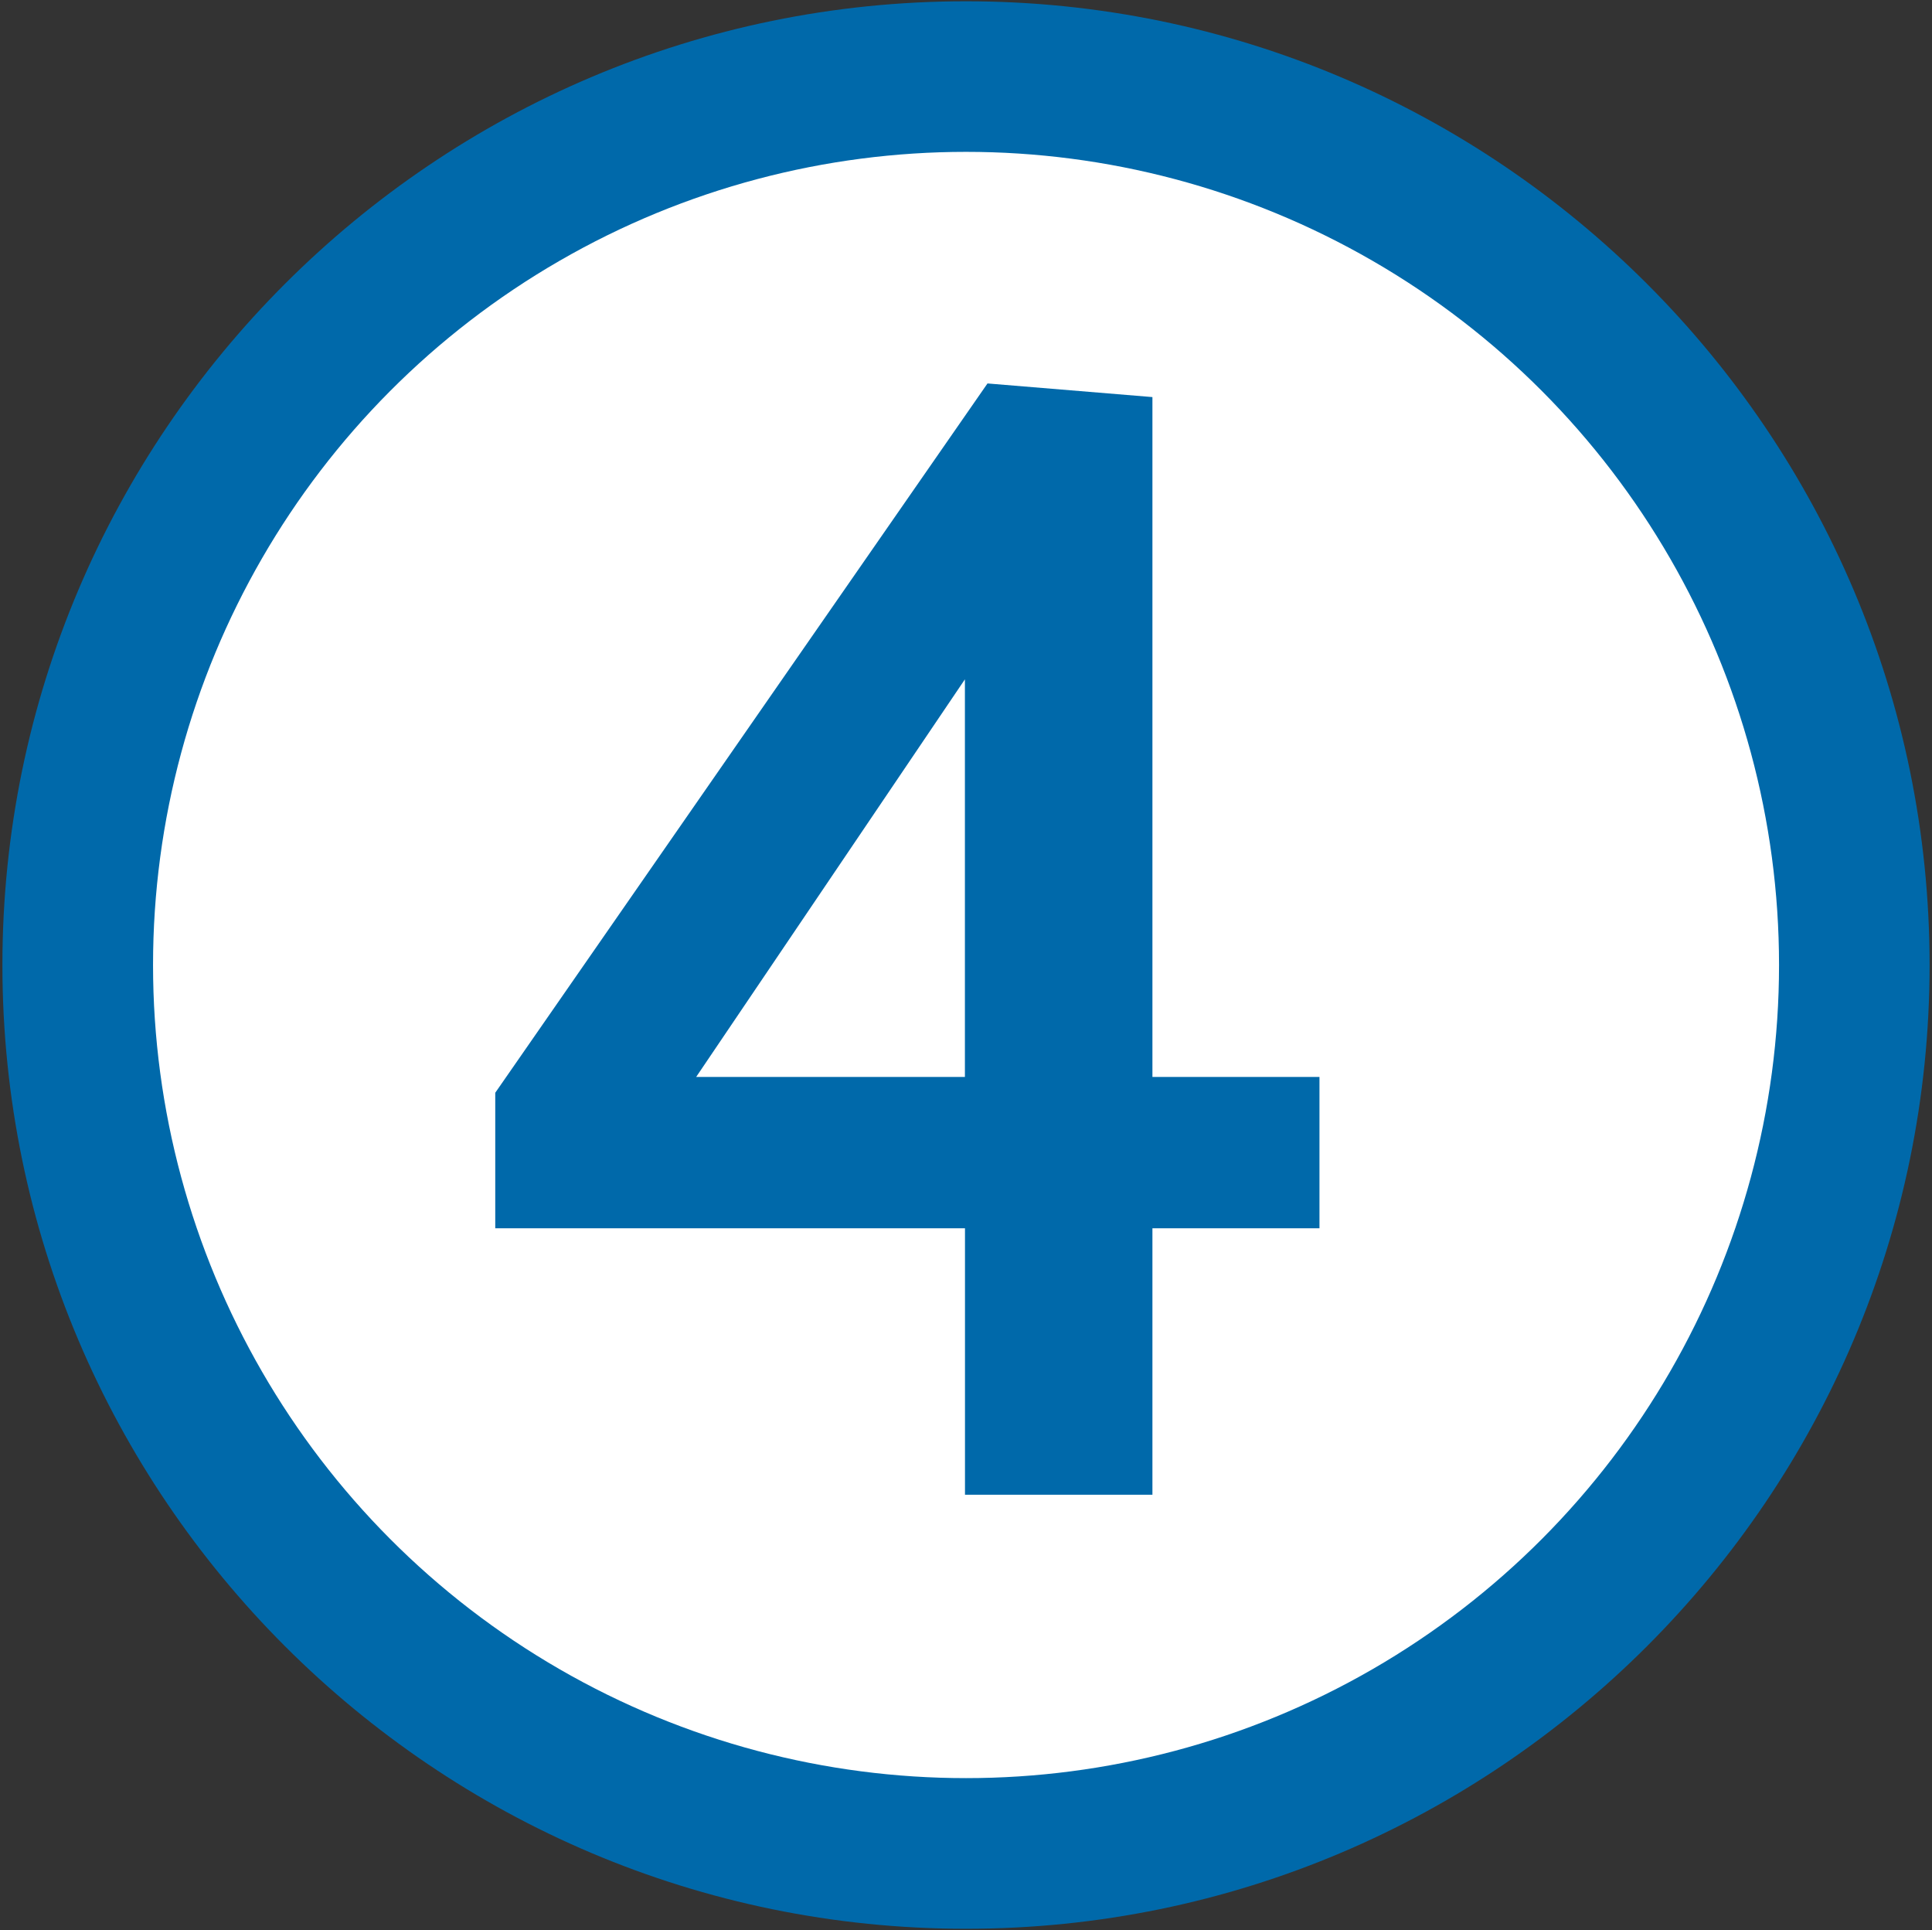 <?xml version="1.0" encoding="utf-8"?>
<!-- Generator: Adobe Illustrator 14.0.0, SVG Export Plug-In . SVG Version: 6.00 Build 43363)  -->
<!DOCTYPE svg PUBLIC "-//W3C//DTD SVG 1.1//EN" "http://www.w3.org/Graphics/SVG/1.1/DTD/svg11.dtd">
<svg version="1.1" id="Layer_1" xmlns="http://www.w3.org/2000/svg" xmlns:xlink="http://www.w3.org/1999/xlink" x="0px" y="0px"
	 width="25.665px" height="25.635px" viewBox="0 0 25.665 25.635" enable-background="new 0 0 25.665 25.635" xml:space="preserve">
<rect x="0" y="0" width="25.665" height="25.635" fill="#333333" stroke="none"/>
<g>
	<g>
		<path fill="#0069AA" d="M12.832,0.017c-7.058,0-12.8,5.742-12.8,12.8c0,7.059,5.742,12.801,12.8,12.801
			c7.059,0,12.801-5.742,12.801-12.801C25.633,5.759,19.891,0.017,12.832,0.017L12.832,0.017z"/>
		<circle fill="#FFFFFF" cx="12.833" cy="12.817" r="10.8"/>
	</g>
	<path fill="#0069AA" d="M15.309,14.304v-9.03l-2.191-0.181l-6.539,9.421v1.8h6.24v3.539h2.49v-3.539h2.219v-2.01H15.309z
		 M12.818,14.304h-3.57l3.57-5.281V14.304z"/>
</g>
</svg>
